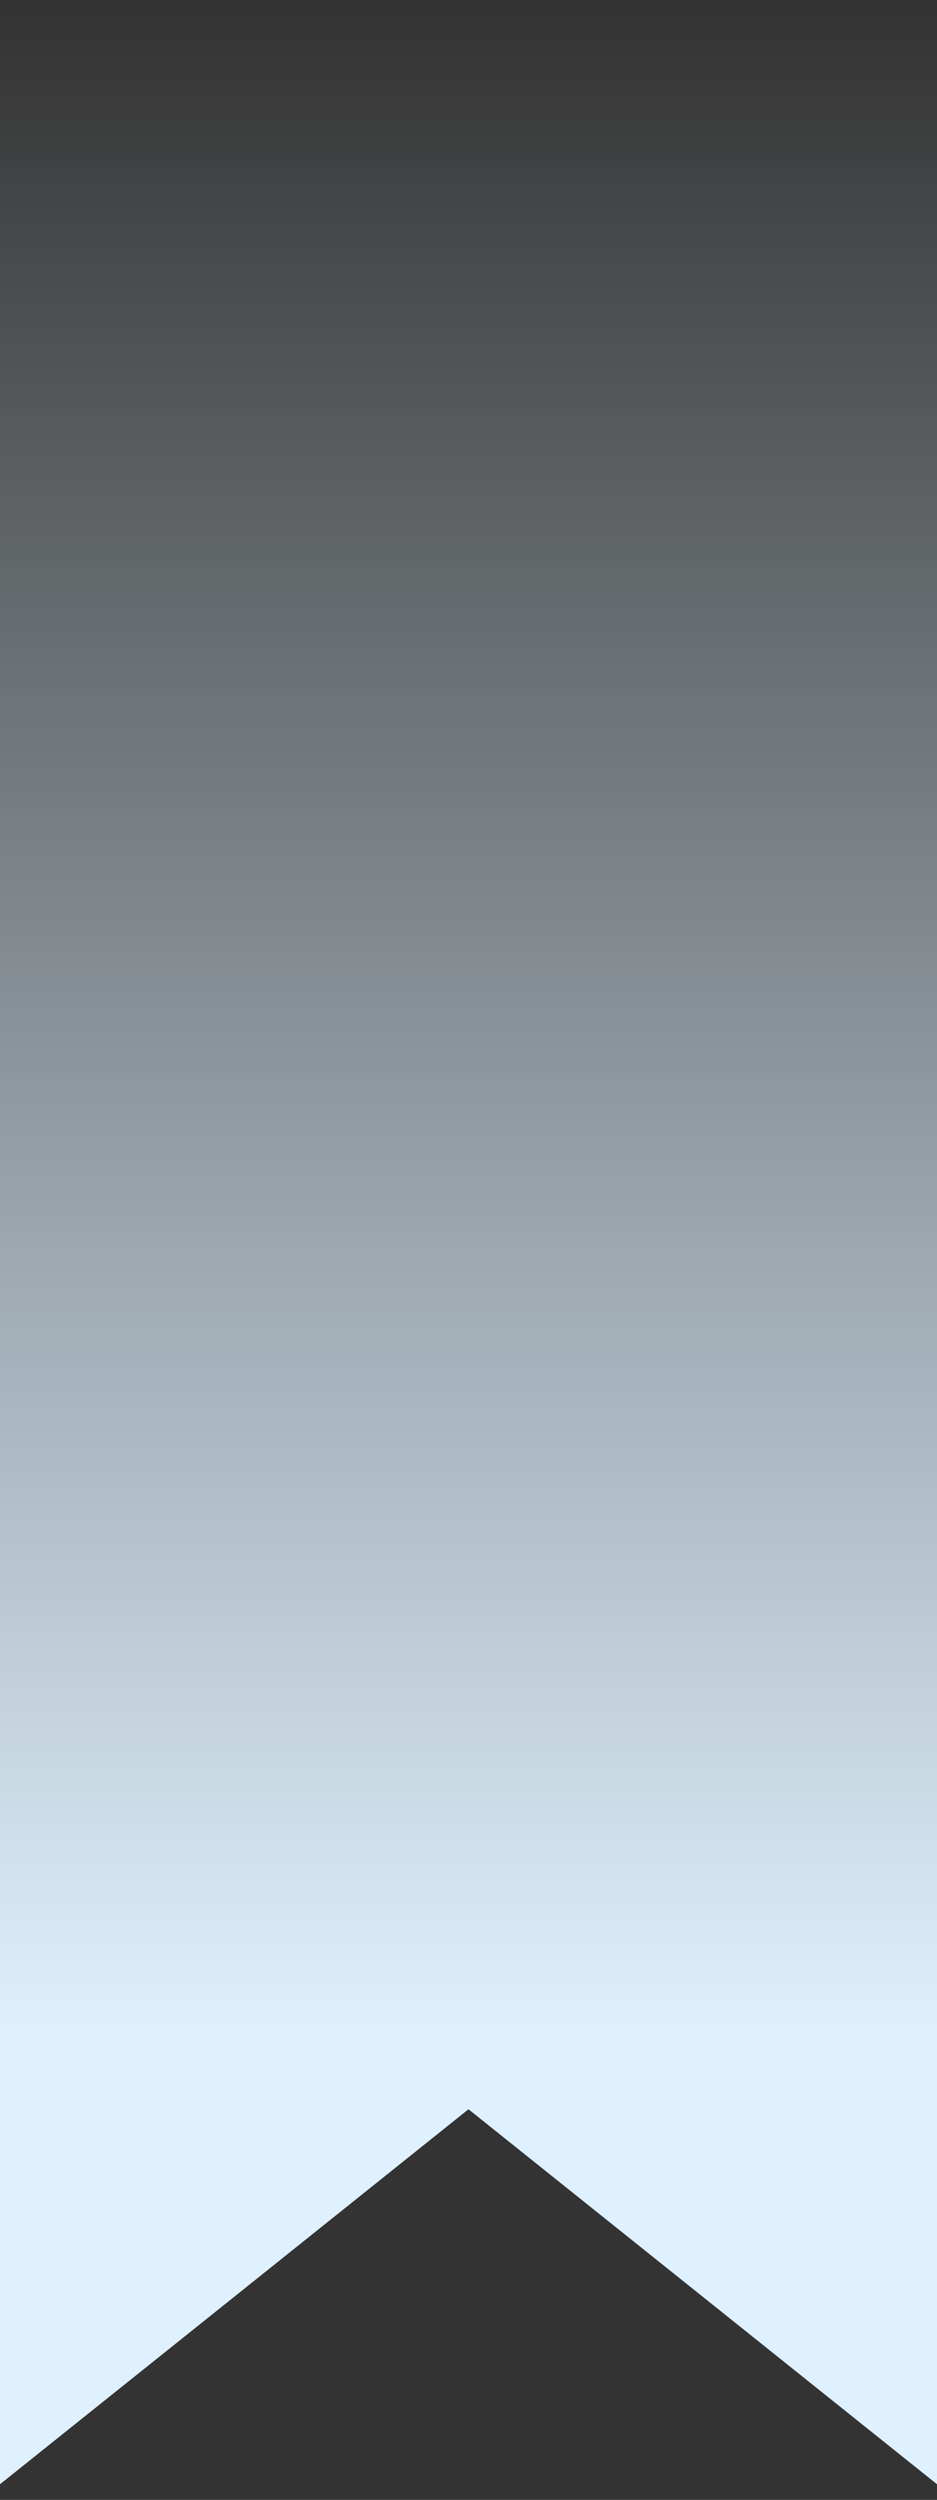 <svg xmlns="http://www.w3.org/2000/svg" width="30" height="80" viewBox="0 0 30 80" fill="none"><rect x="0" y="0" width="30" height="80" fill="#333333" stroke="none"/><path d="M0 0.5H30V79.5L15 67.5L0 79.5V0.5Z" fill="url(#paint0_linear_31_6443)"></path><defs><linearGradient id="paint0_linear_31_6443" x1="15" y1="-6" x2="15" y2="65.059" gradientUnits="userSpaceOnUse"><stop offset="0.09" stop-color="#DFF1FE" stop-opacity="0"></stop><stop offset="1" stop-color="#DFF1FE"></stop></linearGradient></defs></svg>